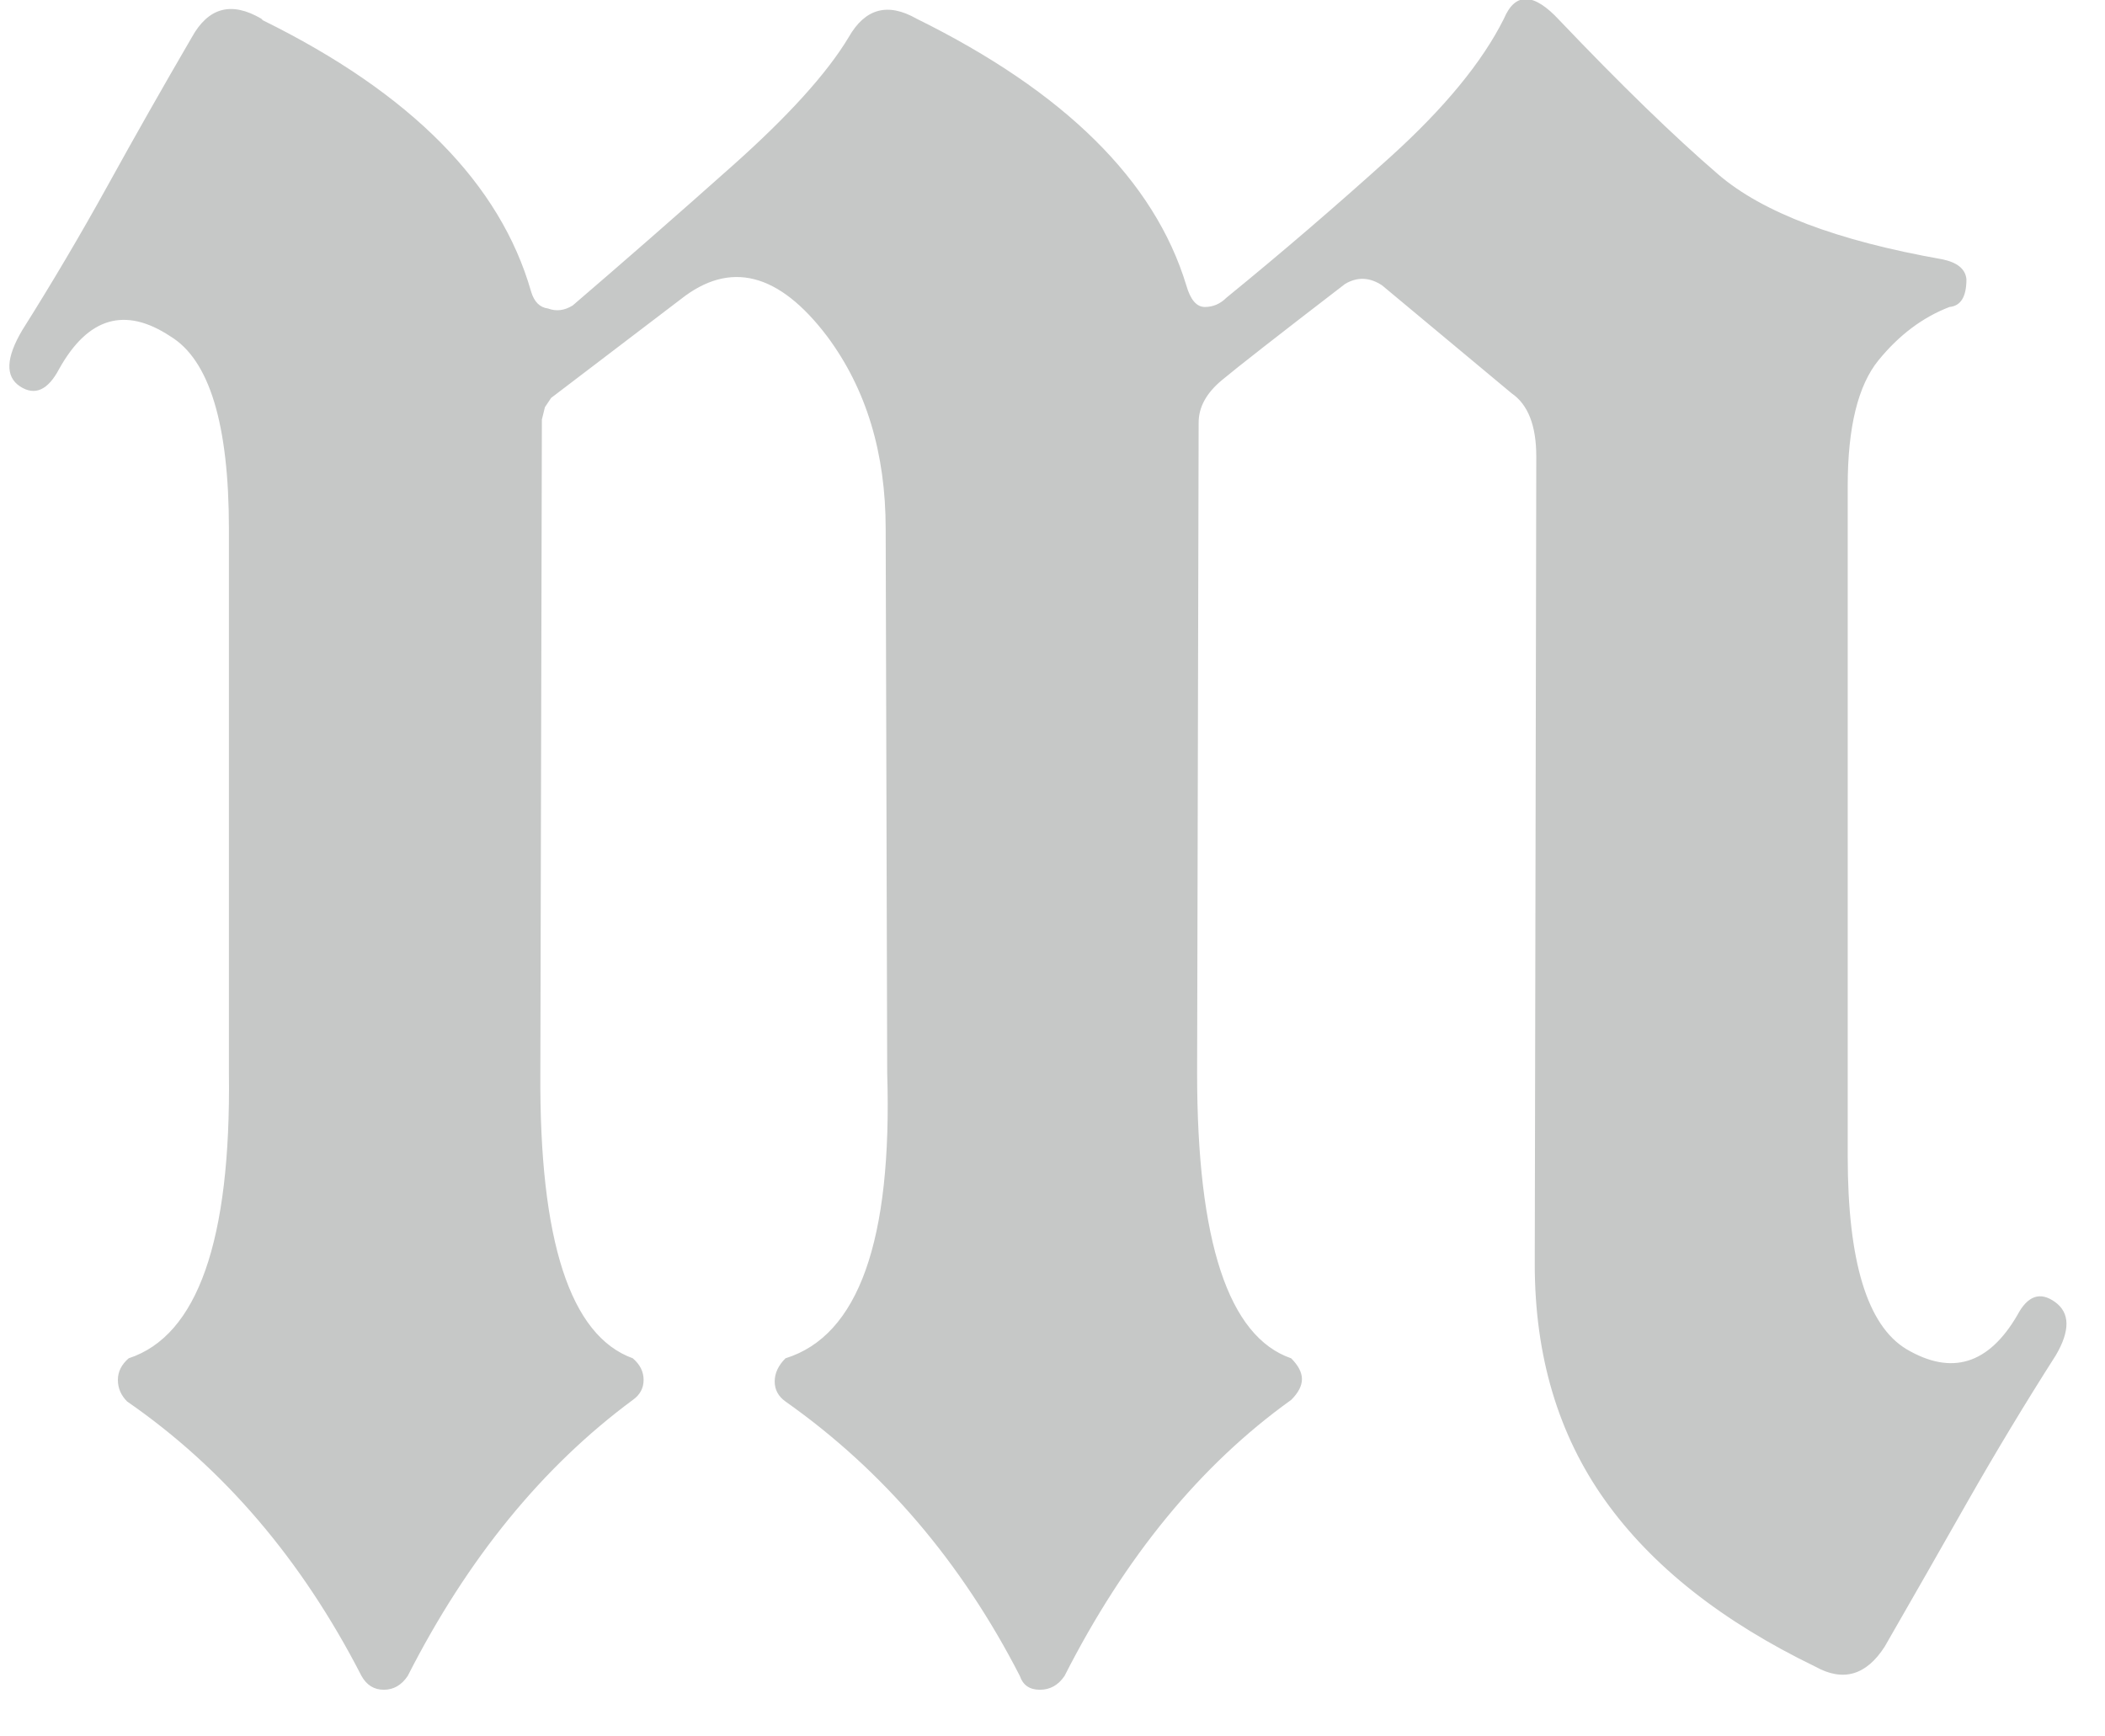 <?xml version="1.0" encoding="UTF-8"?>
<svg width="40px" height="33px" viewBox="0 0 40 33" version="1.1" xmlns="http://www.w3.org/2000/svg" xmlns:xlink="http://www.w3.org/1999/xlink">
    <title>m</title>
    <g id="Page-1" stroke="none" stroke-width="1" fill="none" fill-rule="evenodd">
        <g id="Artboard" transform="translate(-34, -34)" fill="#C6C8C7" fill-rule="nonzero">
            <path d="M53.76,66.113 C53.955,66.113 54.111,66.025 54.229,65.85 C55.381,63.584 56.816,61.836 58.535,60.605 C58.672,60.469 58.74,60.337 58.74,60.21 C58.74,60.083 58.672,59.951 58.535,59.814 C57.344,59.404 56.748,57.598 56.748,54.395 L56.748,54.395 L56.777,42.031 C56.777,41.738 56.924,41.47 57.217,41.226 C57.51,40.981 58.291,40.371 59.561,39.395 C59.795,39.258 60.029,39.268 60.264,39.424 L60.264,39.424 L62.725,41.475 C63.037,41.689 63.193,42.09 63.193,42.676 L63.193,42.676 L63.164,58.027 C63.164,59.766 63.608,61.26 64.497,62.51 C65.386,63.76 66.719,64.814 68.496,65.674 C69.023,65.967 69.463,65.84 69.814,65.293 C70.342,64.375 70.869,63.452 71.396,62.524 C71.924,61.597 72.48,60.674 73.066,59.756 C73.34,59.287 73.335,58.95 73.052,58.745 C72.769,58.54 72.529,58.623 72.334,58.994 C71.787,59.932 71.084,60.146 70.225,59.639 C69.482,59.189 69.111,57.969 69.111,55.977 L69.111,55.977 L69.111,43.232 C69.111,42.119 69.307,41.323 69.697,40.845 C70.088,40.366 70.537,40.029 71.045,39.834 C71.26,39.814 71.367,39.639 71.367,39.307 C71.348,39.111 71.191,38.984 70.898,38.926 C68.906,38.574 67.49,38.037 66.65,37.314 C65.811,36.592 64.805,35.615 63.633,34.385 C63.145,33.857 62.793,33.848 62.578,34.355 C62.168,35.176 61.45,36.05 60.425,36.978 C59.399,37.905 58.359,38.799 57.305,39.658 C57.188,39.775 57.051,39.834 56.895,39.834 C56.738,39.834 56.621,39.697 56.543,39.424 C55.938,37.432 54.229,35.742 51.416,34.355 C50.869,34.043 50.439,34.16 50.127,34.707 C49.717,35.391 48.979,36.206 47.915,37.153 C46.851,38.101 45.84,38.984 44.883,39.805 C44.727,39.902 44.57,39.922 44.414,39.863 C44.258,39.844 44.15,39.736 44.092,39.541 C43.506,37.49 41.807,35.771 38.994,34.385 L38.994,34.385 L38.965,34.355 C38.398,34.023 37.959,34.141 37.646,34.707 C37.1,35.645 36.567,36.582 36.05,37.52 C35.532,38.457 34.99,39.375 34.424,40.273 C34.111,40.801 34.097,41.157 34.38,41.343 C34.663,41.528 34.912,41.416 35.127,41.006 C35.674,40.029 36.377,39.824 37.236,40.391 C37.979,40.84 38.35,42.061 38.35,44.053 L38.35,44.053 L38.35,54.395 C38.389,57.578 37.754,59.385 36.445,59.814 C36.309,59.932 36.24,60.068 36.24,60.225 C36.24,60.381 36.299,60.518 36.416,60.635 C38.252,61.904 39.736,63.643 40.869,65.85 C40.967,66.025 41.108,66.113 41.294,66.113 C41.479,66.113 41.631,66.025 41.748,65.85 C42.881,63.623 44.307,61.875 46.025,60.605 C46.162,60.508 46.23,60.381 46.23,60.225 C46.23,60.068 46.162,59.932 46.025,59.814 C44.834,59.385 44.248,57.578 44.268,54.395 L44.268,54.395 L44.297,41.973 L44.355,41.738 L44.473,41.562 L46.934,39.688 C47.871,38.945 48.799,39.18 49.717,40.391 C50.459,41.387 50.83,42.607 50.83,44.053 L50.83,44.053 L50.859,54.395 C50.957,57.578 50.312,59.385 48.926,59.814 C48.789,59.951 48.721,60.098 48.721,60.254 C48.721,60.41 48.789,60.537 48.926,60.635 C50.781,61.943 52.266,63.682 53.379,65.85 C53.438,66.025 53.564,66.113 53.76,66.113 Z" id="m"></path>
        </g>
    </g>
</svg>
